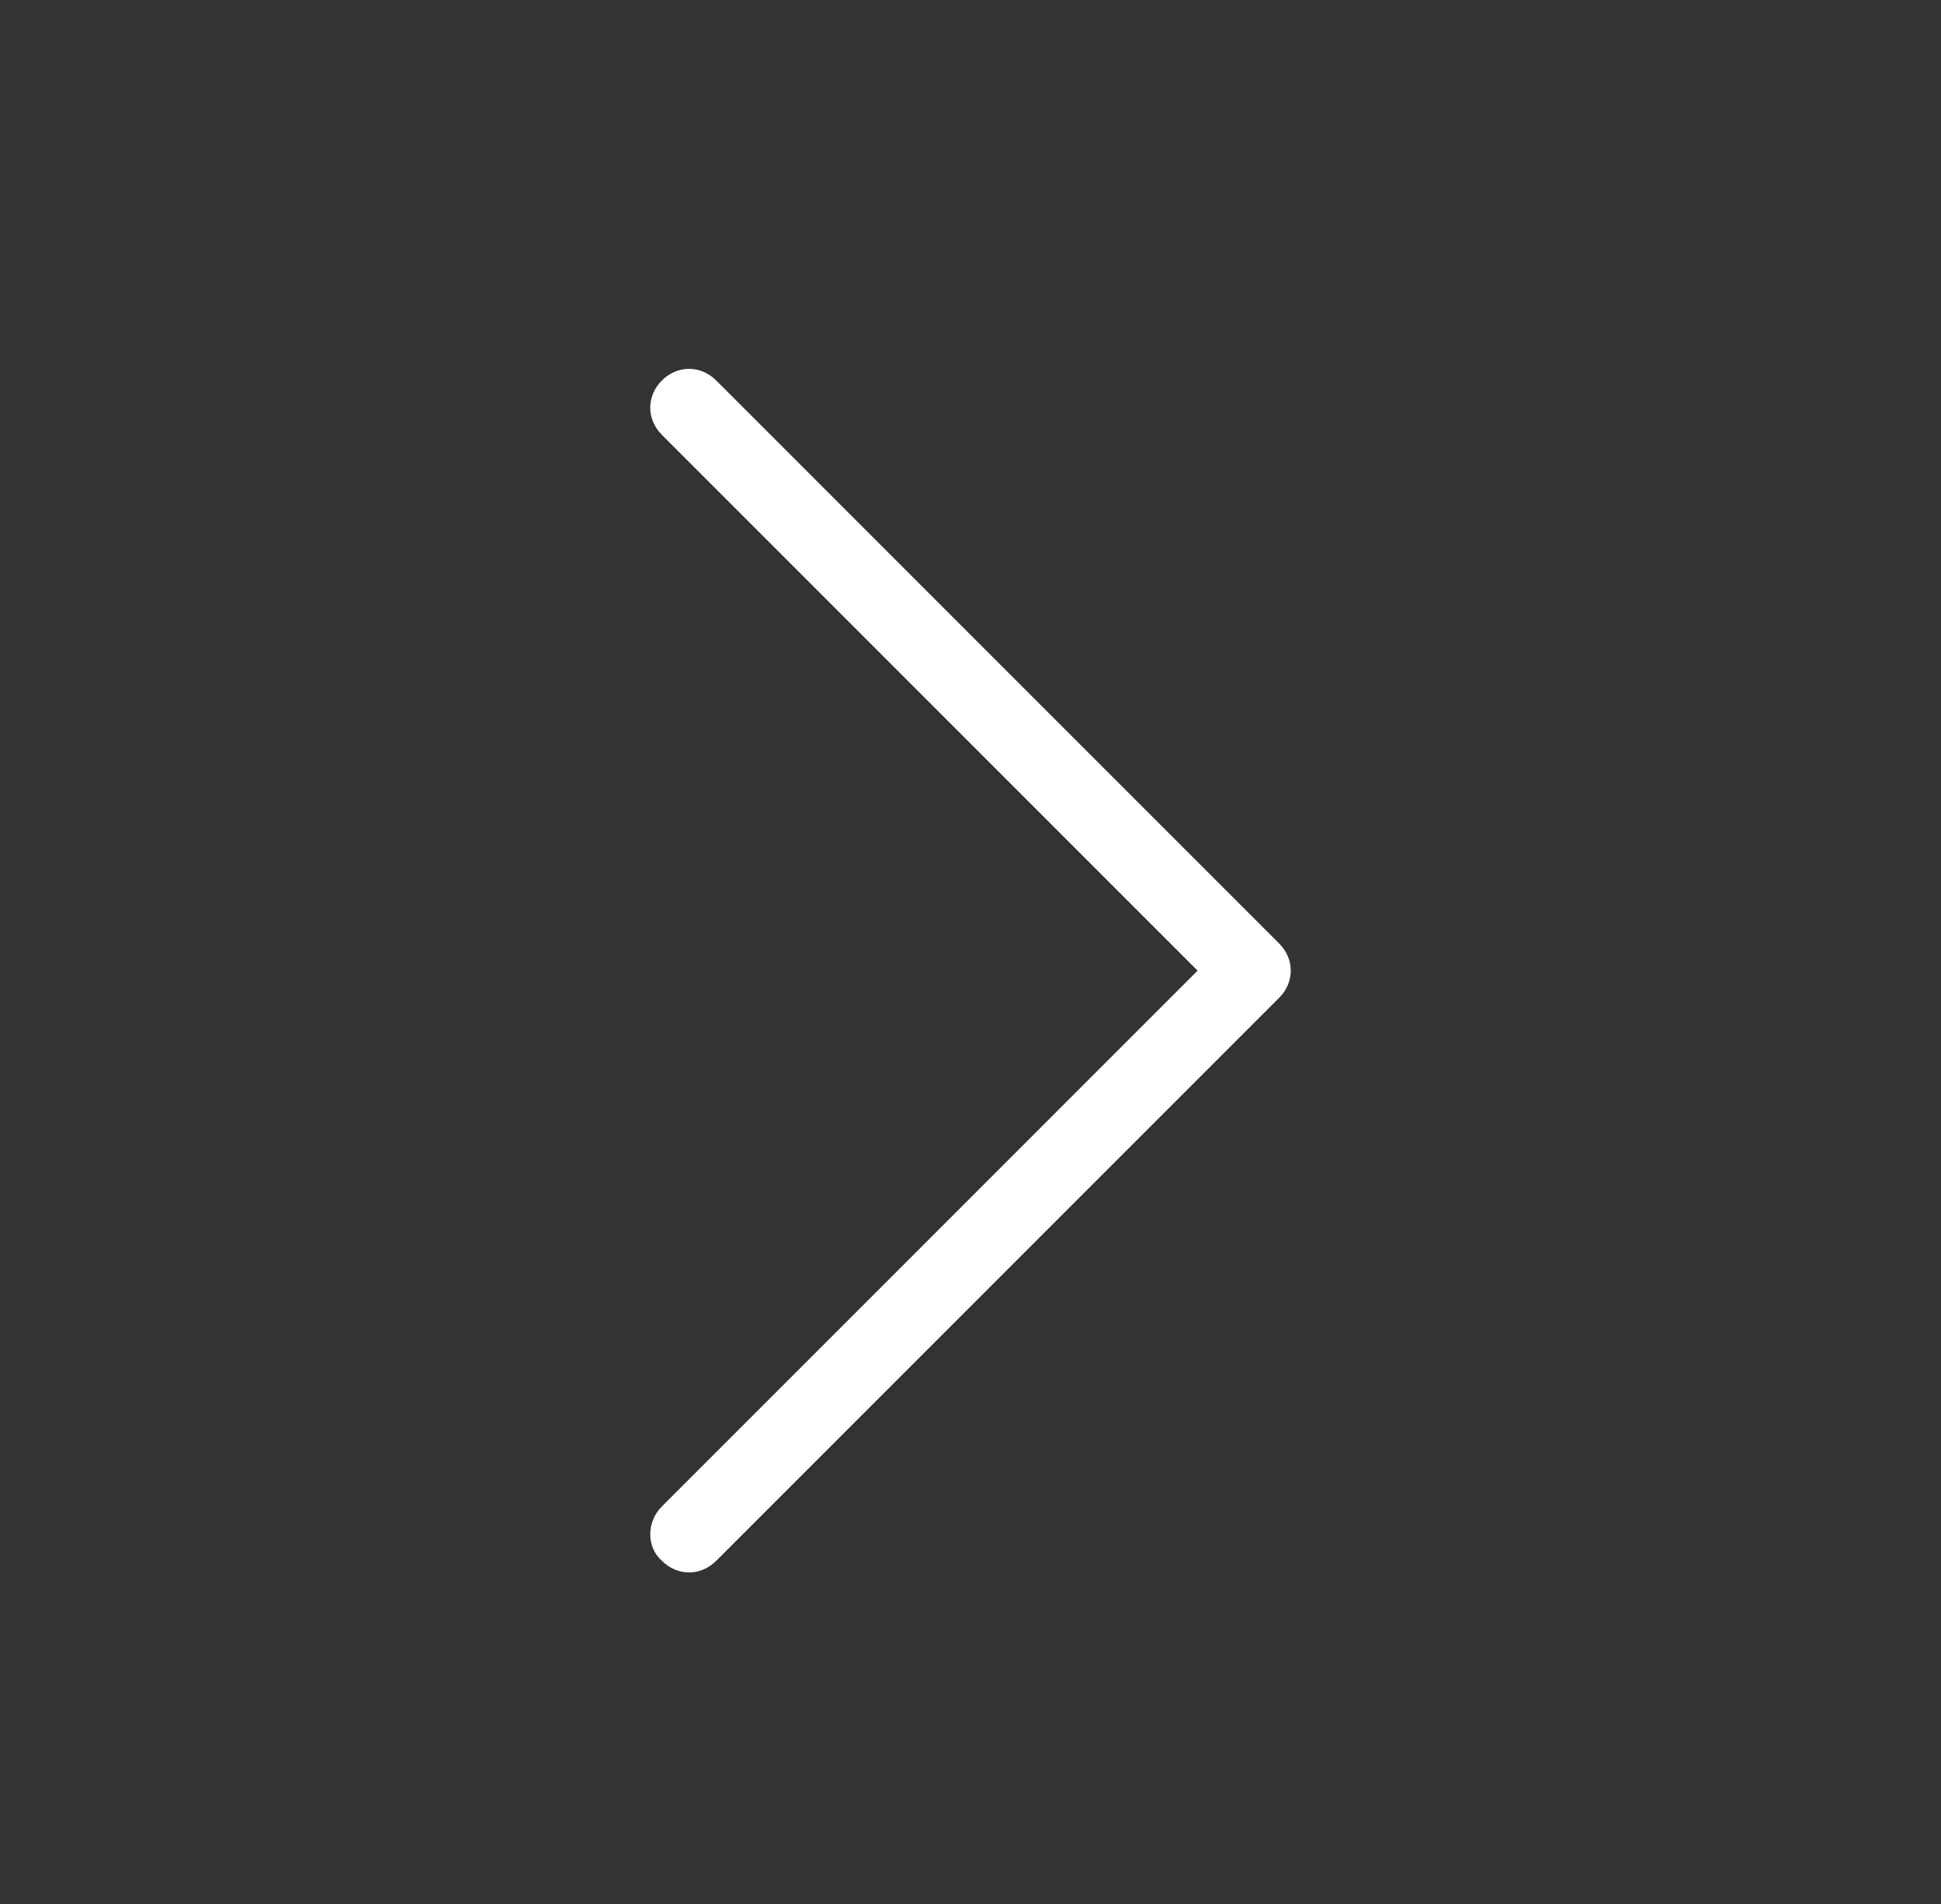 <?xml version="1.0" encoding="utf-8"?>
<!-- Generator: Adobe Illustrator 28.2.0, SVG Export Plug-In . SVG Version: 6.00 Build 0)  -->
<svg version="1.1" id="Layer_1" xmlns="http://www.w3.org/2000/svg" xmlns:xlink="http://www.w3.org/1999/xlink" x="0px" y="0px"
	 viewBox="0 0 100 98.1" style="enable-background:new 0 0 100 98.1;" xml:space="preserve">
<rect x="0" y="0" width="100" height="98.1" fill="#333333" stroke="none"/>
<style type="text/css">
	.st0{fill:#FFFFFF;}
</style>
<path class="st0" d="M65.9,48.6l-29-29c-0.8-0.8-2-0.8-2.8,0s-0.8,2,0,2.8L61.7,50L34.1,77.6c-0.8,0.8-0.8,2.1,0,2.8
	c0.4,0.4,0.9,0.6,1.4,0.6s1-0.2,1.4-0.6l29-29C66.7,50.6,66.7,49.4,65.9,48.6z"/>
</svg>

